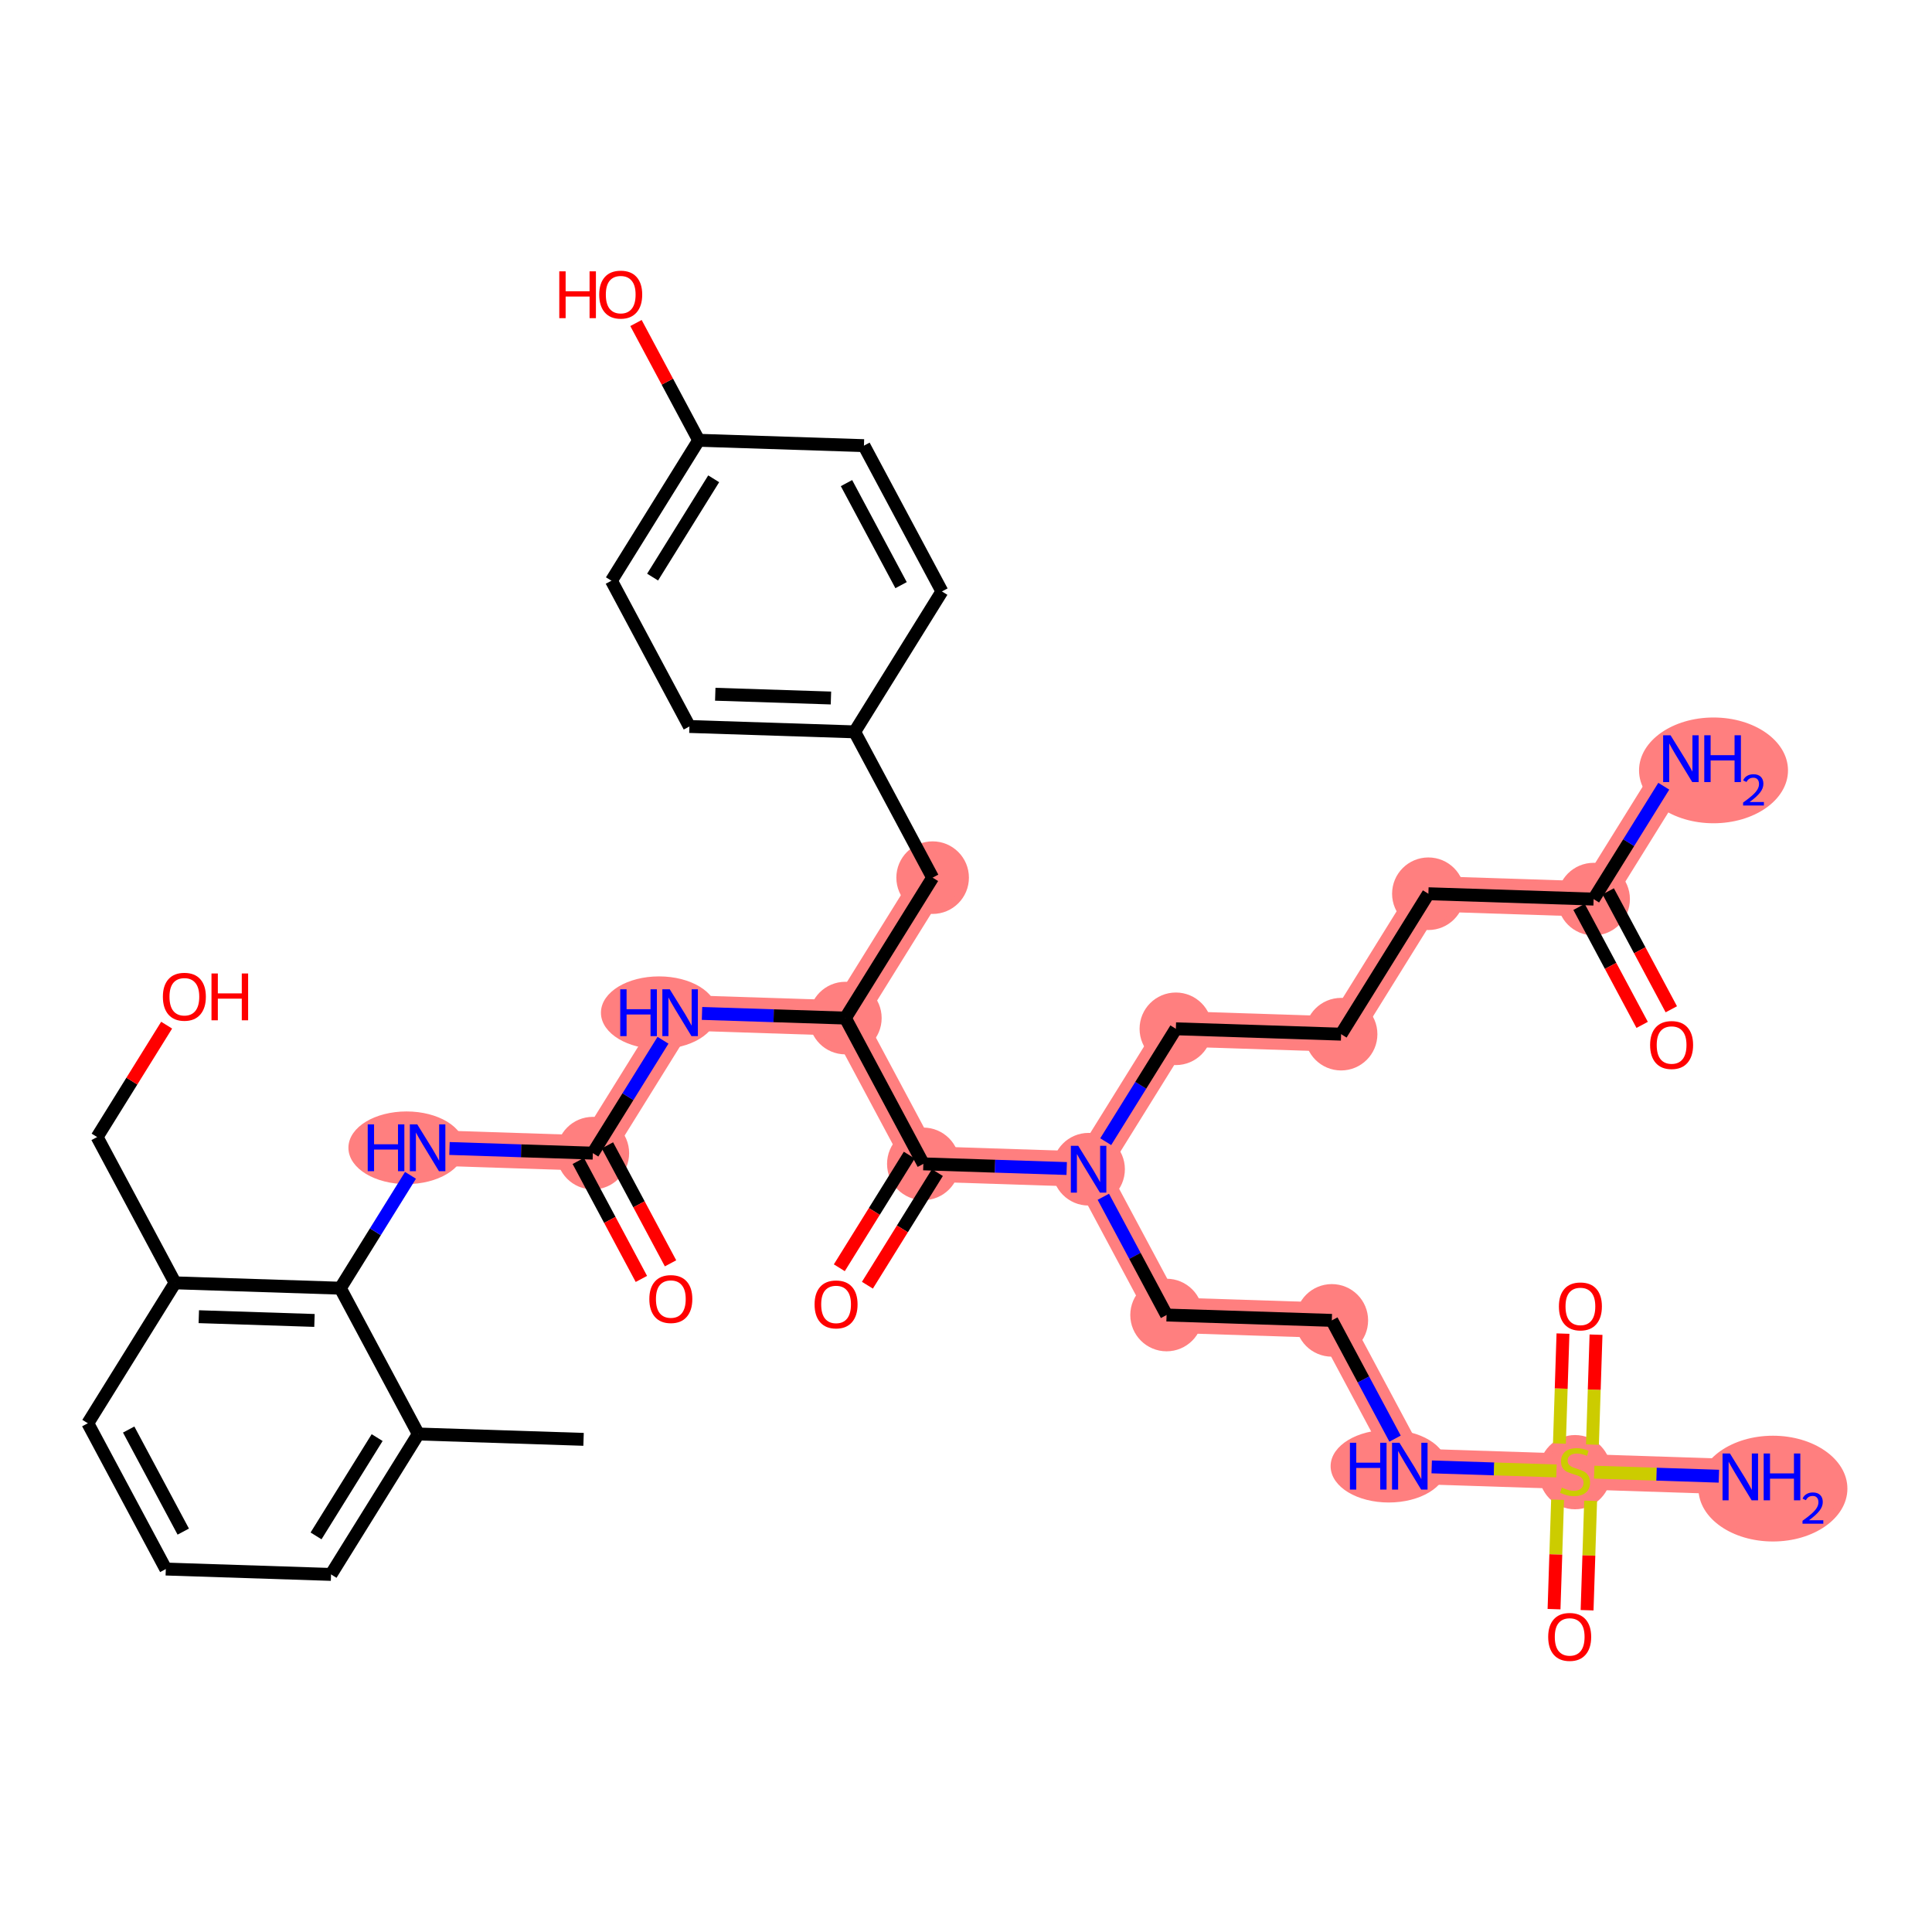 <?xml version='1.0' encoding='iso-8859-1'?>
<svg version='1.1' baseProfile='full'
              xmlns='http://www.w3.org/2000/svg'
                      xmlns:rdkit='http://www.rdkit.org/xml'
                      xmlns:xlink='http://www.w3.org/1999/xlink'
                  xml:space='preserve'
width='300px' height='300px' viewBox='0 0 300 300'>
<!-- END OF HEADER -->
<rect style='opacity:1.0;fill:#FFFFFF;stroke:none' width='300' height='300' x='0' y='0'> </rect>
<rect style='opacity:1.0;fill:#FFFFFF;stroke:none' width='300' height='300' x='0' y='0'> </rect>
<path d='M 66.398,178.226 L 92.057,179.059' style='fill:none;fill-rule:evenodd;stroke:#FF7F7F;stroke-width:5.5px;stroke-linecap:butt;stroke-linejoin:miter;stroke-opacity:1' />
<path d='M 92.057,179.059 L 105.608,157.254' style='fill:none;fill-rule:evenodd;stroke:#FF7F7F;stroke-width:5.5px;stroke-linecap:butt;stroke-linejoin:miter;stroke-opacity:1' />
<path d='M 105.608,157.254 L 131.268,158.086' style='fill:none;fill-rule:evenodd;stroke:#FF7F7F;stroke-width:5.5px;stroke-linecap:butt;stroke-linejoin:miter;stroke-opacity:1' />
<path d='M 131.268,158.086 L 144.819,136.281' style='fill:none;fill-rule:evenodd;stroke:#FF7F7F;stroke-width:5.5px;stroke-linecap:butt;stroke-linejoin:miter;stroke-opacity:1' />
<path d='M 131.268,158.086 L 143.376,180.725' style='fill:none;fill-rule:evenodd;stroke:#FF7F7F;stroke-width:5.5px;stroke-linecap:butt;stroke-linejoin:miter;stroke-opacity:1' />
<path d='M 143.376,180.725 L 169.036,181.557' style='fill:none;fill-rule:evenodd;stroke:#FF7F7F;stroke-width:5.5px;stroke-linecap:butt;stroke-linejoin:miter;stroke-opacity:1' />
<path d='M 169.036,181.557 L 182.587,159.752' style='fill:none;fill-rule:evenodd;stroke:#FF7F7F;stroke-width:5.5px;stroke-linecap:butt;stroke-linejoin:miter;stroke-opacity:1' />
<path d='M 169.036,181.557 L 181.145,204.196' style='fill:none;fill-rule:evenodd;stroke:#FF7F7F;stroke-width:5.5px;stroke-linecap:butt;stroke-linejoin:miter;stroke-opacity:1' />
<path d='M 182.587,159.752 L 208.247,160.585' style='fill:none;fill-rule:evenodd;stroke:#FF7F7F;stroke-width:5.5px;stroke-linecap:butt;stroke-linejoin:miter;stroke-opacity:1' />
<path d='M 208.247,160.585 L 221.798,138.779' style='fill:none;fill-rule:evenodd;stroke:#FF7F7F;stroke-width:5.5px;stroke-linecap:butt;stroke-linejoin:miter;stroke-opacity:1' />
<path d='M 221.798,138.779 L 247.457,139.612' style='fill:none;fill-rule:evenodd;stroke:#FF7F7F;stroke-width:5.5px;stroke-linecap:butt;stroke-linejoin:miter;stroke-opacity:1' />
<path d='M 247.457,139.612 L 261.008,117.807' style='fill:none;fill-rule:evenodd;stroke:#FF7F7F;stroke-width:5.5px;stroke-linecap:butt;stroke-linejoin:miter;stroke-opacity:1' />
<path d='M 181.145,204.196 L 206.804,205.028' style='fill:none;fill-rule:evenodd;stroke:#FF7F7F;stroke-width:5.5px;stroke-linecap:butt;stroke-linejoin:miter;stroke-opacity:1' />
<path d='M 206.804,205.028 L 218.913,227.667' style='fill:none;fill-rule:evenodd;stroke:#FF7F7F;stroke-width:5.5px;stroke-linecap:butt;stroke-linejoin:miter;stroke-opacity:1' />
<path d='M 218.913,227.667 L 244.572,228.499' style='fill:none;fill-rule:evenodd;stroke:#FF7F7F;stroke-width:5.5px;stroke-linecap:butt;stroke-linejoin:miter;stroke-opacity:1' />
<path d='M 244.572,228.499 L 270.232,229.332' style='fill:none;fill-rule:evenodd;stroke:#FF7F7F;stroke-width:5.5px;stroke-linecap:butt;stroke-linejoin:miter;stroke-opacity:1' />
<ellipse cx='63.127' cy='178.226' rx='8.525' ry='5.141'  style='fill:#FF7F7F;fill-rule:evenodd;stroke:#FF7F7F;stroke-width:1.0px;stroke-linecap:butt;stroke-linejoin:miter;stroke-opacity:1' />
<ellipse cx='92.057' cy='179.059' rx='5.135' ry='5.135'  style='fill:#FF7F7F;fill-rule:evenodd;stroke:#FF7F7F;stroke-width:1.0px;stroke-linecap:butt;stroke-linejoin:miter;stroke-opacity:1' />
<ellipse cx='102.338' cy='157.254' rx='8.525' ry='5.141'  style='fill:#FF7F7F;fill-rule:evenodd;stroke:#FF7F7F;stroke-width:1.0px;stroke-linecap:butt;stroke-linejoin:miter;stroke-opacity:1' />
<ellipse cx='131.268' cy='158.086' rx='5.135' ry='5.135'  style='fill:#FF7F7F;fill-rule:evenodd;stroke:#FF7F7F;stroke-width:1.0px;stroke-linecap:butt;stroke-linejoin:miter;stroke-opacity:1' />
<ellipse cx='144.819' cy='136.281' rx='5.135' ry='5.135'  style='fill:#FF7F7F;fill-rule:evenodd;stroke:#FF7F7F;stroke-width:1.0px;stroke-linecap:butt;stroke-linejoin:miter;stroke-opacity:1' />
<ellipse cx='143.376' cy='180.725' rx='5.135' ry='5.135'  style='fill:#FF7F7F;fill-rule:evenodd;stroke:#FF7F7F;stroke-width:1.0px;stroke-linecap:butt;stroke-linejoin:miter;stroke-opacity:1' />
<ellipse cx='169.036' cy='181.557' rx='5.135' ry='5.141'  style='fill:#FF7F7F;fill-rule:evenodd;stroke:#FF7F7F;stroke-width:1.0px;stroke-linecap:butt;stroke-linejoin:miter;stroke-opacity:1' />
<ellipse cx='182.587' cy='159.752' rx='5.135' ry='5.135'  style='fill:#FF7F7F;fill-rule:evenodd;stroke:#FF7F7F;stroke-width:1.0px;stroke-linecap:butt;stroke-linejoin:miter;stroke-opacity:1' />
<ellipse cx='208.247' cy='160.585' rx='5.135' ry='5.135'  style='fill:#FF7F7F;fill-rule:evenodd;stroke:#FF7F7F;stroke-width:1.0px;stroke-linecap:butt;stroke-linejoin:miter;stroke-opacity:1' />
<ellipse cx='221.798' cy='138.779' rx='5.135' ry='5.135'  style='fill:#FF7F7F;fill-rule:evenodd;stroke:#FF7F7F;stroke-width:1.0px;stroke-linecap:butt;stroke-linejoin:miter;stroke-opacity:1' />
<ellipse cx='247.457' cy='139.612' rx='5.135' ry='5.135'  style='fill:#FF7F7F;fill-rule:evenodd;stroke:#FF7F7F;stroke-width:1.0px;stroke-linecap:butt;stroke-linejoin:miter;stroke-opacity:1' />
<ellipse cx='266.075' cy='119.624' rx='11.065' ry='7.712'  style='fill:#FF7F7F;fill-rule:evenodd;stroke:#FF7F7F;stroke-width:1.0px;stroke-linecap:butt;stroke-linejoin:miter;stroke-opacity:1' />
<ellipse cx='181.145' cy='204.196' rx='5.135' ry='5.135'  style='fill:#FF7F7F;fill-rule:evenodd;stroke:#FF7F7F;stroke-width:1.0px;stroke-linecap:butt;stroke-linejoin:miter;stroke-opacity:1' />
<ellipse cx='206.804' cy='205.028' rx='5.135' ry='5.135'  style='fill:#FF7F7F;fill-rule:evenodd;stroke:#FF7F7F;stroke-width:1.0px;stroke-linecap:butt;stroke-linejoin:miter;stroke-opacity:1' />
<ellipse cx='215.642' cy='227.667' rx='8.525' ry='5.141'  style='fill:#FF7F7F;fill-rule:evenodd;stroke:#FF7F7F;stroke-width:1.0px;stroke-linecap:butt;stroke-linejoin:miter;stroke-opacity:1' />
<ellipse cx='244.572' cy='228.597' rx='5.135' ry='5.265'  style='fill:#FF7F7F;fill-rule:evenodd;stroke:#FF7F7F;stroke-width:1.0px;stroke-linecap:butt;stroke-linejoin:miter;stroke-opacity:1' />
<ellipse cx='275.299' cy='231.15' rx='11.065' ry='7.712'  style='fill:#FF7F7F;fill-rule:evenodd;stroke:#FF7F7F;stroke-width:1.0px;stroke-linecap:butt;stroke-linejoin:miter;stroke-opacity:1' />
<path class='bond-0 atom-0 atom-1' d='M 90.615,223.502 L 64.955,222.67' style='fill:none;fill-rule:evenodd;stroke:#000000;stroke-width:2.0px;stroke-linecap:butt;stroke-linejoin:miter;stroke-opacity:1' />
<path class='bond-1 atom-1 atom-2' d='M 64.955,222.67 L 51.404,244.475' style='fill:none;fill-rule:evenodd;stroke:#000000;stroke-width:2.0px;stroke-linecap:butt;stroke-linejoin:miter;stroke-opacity:1' />
<path class='bond-1 atom-1 atom-2' d='M 58.562,223.23 L 49.076,238.494' style='fill:none;fill-rule:evenodd;stroke:#000000;stroke-width:2.0px;stroke-linecap:butt;stroke-linejoin:miter;stroke-opacity:1' />
<path class='bond-37 atom-8 atom-1' d='M 52.847,200.031 L 64.955,222.67' style='fill:none;fill-rule:evenodd;stroke:#000000;stroke-width:2.0px;stroke-linecap:butt;stroke-linejoin:miter;stroke-opacity:1' />
<path class='bond-2 atom-2 atom-3' d='M 51.404,244.475 L 25.745,243.642' style='fill:none;fill-rule:evenodd;stroke:#000000;stroke-width:2.0px;stroke-linecap:butt;stroke-linejoin:miter;stroke-opacity:1' />
<path class='bond-3 atom-3 atom-4' d='M 25.745,243.642 L 13.636,221.004' style='fill:none;fill-rule:evenodd;stroke:#000000;stroke-width:2.0px;stroke-linecap:butt;stroke-linejoin:miter;stroke-opacity:1' />
<path class='bond-3 atom-3 atom-4' d='M 28.456,237.825 L 19.98,221.978' style='fill:none;fill-rule:evenodd;stroke:#000000;stroke-width:2.0px;stroke-linecap:butt;stroke-linejoin:miter;stroke-opacity:1' />
<path class='bond-4 atom-4 atom-5' d='M 13.636,221.004 L 27.187,199.199' style='fill:none;fill-rule:evenodd;stroke:#000000;stroke-width:2.0px;stroke-linecap:butt;stroke-linejoin:miter;stroke-opacity:1' />
<path class='bond-5 atom-5 atom-6' d='M 27.187,199.199 L 15.079,176.56' style='fill:none;fill-rule:evenodd;stroke:#000000;stroke-width:2.0px;stroke-linecap:butt;stroke-linejoin:miter;stroke-opacity:1' />
<path class='bond-7 atom-5 atom-8' d='M 27.187,199.199 L 52.847,200.031' style='fill:none;fill-rule:evenodd;stroke:#000000;stroke-width:2.0px;stroke-linecap:butt;stroke-linejoin:miter;stroke-opacity:1' />
<path class='bond-7 atom-5 atom-8' d='M 30.87,204.455 L 48.831,205.038' style='fill:none;fill-rule:evenodd;stroke:#000000;stroke-width:2.0px;stroke-linecap:butt;stroke-linejoin:miter;stroke-opacity:1' />
<path class='bond-6 atom-6 atom-7' d='M 15.079,176.56 L 20.477,167.873' style='fill:none;fill-rule:evenodd;stroke:#000000;stroke-width:2.0px;stroke-linecap:butt;stroke-linejoin:miter;stroke-opacity:1' />
<path class='bond-6 atom-6 atom-7' d='M 20.477,167.873 L 25.876,159.186' style='fill:none;fill-rule:evenodd;stroke:#FF0000;stroke-width:2.0px;stroke-linecap:butt;stroke-linejoin:miter;stroke-opacity:1' />
<path class='bond-8 atom-8 atom-9' d='M 52.847,200.031 L 58.293,191.267' style='fill:none;fill-rule:evenodd;stroke:#000000;stroke-width:2.0px;stroke-linecap:butt;stroke-linejoin:miter;stroke-opacity:1' />
<path class='bond-8 atom-8 atom-9' d='M 58.293,191.267 L 63.74,182.503' style='fill:none;fill-rule:evenodd;stroke:#0000FF;stroke-width:2.0px;stroke-linecap:butt;stroke-linejoin:miter;stroke-opacity:1' />
<path class='bond-9 atom-9 atom-10' d='M 69.797,178.336 L 80.927,178.698' style='fill:none;fill-rule:evenodd;stroke:#0000FF;stroke-width:2.0px;stroke-linecap:butt;stroke-linejoin:miter;stroke-opacity:1' />
<path class='bond-9 atom-9 atom-10' d='M 80.927,178.698 L 92.057,179.059' style='fill:none;fill-rule:evenodd;stroke:#000000;stroke-width:2.0px;stroke-linecap:butt;stroke-linejoin:miter;stroke-opacity:1' />
<path class='bond-10 atom-10 atom-11' d='M 89.794,180.27 L 94.693,189.43' style='fill:none;fill-rule:evenodd;stroke:#000000;stroke-width:2.0px;stroke-linecap:butt;stroke-linejoin:miter;stroke-opacity:1' />
<path class='bond-10 atom-10 atom-11' d='M 94.693,189.43 L 99.592,198.59' style='fill:none;fill-rule:evenodd;stroke:#FF0000;stroke-width:2.0px;stroke-linecap:butt;stroke-linejoin:miter;stroke-opacity:1' />
<path class='bond-10 atom-10 atom-11' d='M 94.321,177.848 L 99.221,187.008' style='fill:none;fill-rule:evenodd;stroke:#000000;stroke-width:2.0px;stroke-linecap:butt;stroke-linejoin:miter;stroke-opacity:1' />
<path class='bond-10 atom-10 atom-11' d='M 99.221,187.008 L 104.12,196.168' style='fill:none;fill-rule:evenodd;stroke:#FF0000;stroke-width:2.0px;stroke-linecap:butt;stroke-linejoin:miter;stroke-opacity:1' />
<path class='bond-11 atom-10 atom-12' d='M 92.057,179.059 L 97.504,170.295' style='fill:none;fill-rule:evenodd;stroke:#000000;stroke-width:2.0px;stroke-linecap:butt;stroke-linejoin:miter;stroke-opacity:1' />
<path class='bond-11 atom-10 atom-12' d='M 97.504,170.295 L 102.95,161.531' style='fill:none;fill-rule:evenodd;stroke:#0000FF;stroke-width:2.0px;stroke-linecap:butt;stroke-linejoin:miter;stroke-opacity:1' />
<path class='bond-12 atom-12 atom-13' d='M 109.008,157.364 L 120.138,157.725' style='fill:none;fill-rule:evenodd;stroke:#0000FF;stroke-width:2.0px;stroke-linecap:butt;stroke-linejoin:miter;stroke-opacity:1' />
<path class='bond-12 atom-12 atom-13' d='M 120.138,157.725 L 131.268,158.086' style='fill:none;fill-rule:evenodd;stroke:#000000;stroke-width:2.0px;stroke-linecap:butt;stroke-linejoin:miter;stroke-opacity:1' />
<path class='bond-13 atom-13 atom-14' d='M 131.268,158.086 L 144.819,136.281' style='fill:none;fill-rule:evenodd;stroke:#000000;stroke-width:2.0px;stroke-linecap:butt;stroke-linejoin:miter;stroke-opacity:1' />
<path class='bond-21 atom-13 atom-22' d='M 131.268,158.086 L 143.376,180.725' style='fill:none;fill-rule:evenodd;stroke:#000000;stroke-width:2.0px;stroke-linecap:butt;stroke-linejoin:miter;stroke-opacity:1' />
<path class='bond-14 atom-14 atom-15' d='M 144.819,136.281 L 132.71,113.643' style='fill:none;fill-rule:evenodd;stroke:#000000;stroke-width:2.0px;stroke-linecap:butt;stroke-linejoin:miter;stroke-opacity:1' />
<path class='bond-15 atom-15 atom-16' d='M 132.71,113.643 L 107.051,112.81' style='fill:none;fill-rule:evenodd;stroke:#000000;stroke-width:2.0px;stroke-linecap:butt;stroke-linejoin:miter;stroke-opacity:1' />
<path class='bond-15 atom-15 atom-16' d='M 129.028,108.386 L 111.066,107.803' style='fill:none;fill-rule:evenodd;stroke:#000000;stroke-width:2.0px;stroke-linecap:butt;stroke-linejoin:miter;stroke-opacity:1' />
<path class='bond-38 atom-21 atom-15' d='M 146.261,91.837 L 132.71,113.643' style='fill:none;fill-rule:evenodd;stroke:#000000;stroke-width:2.0px;stroke-linecap:butt;stroke-linejoin:miter;stroke-opacity:1' />
<path class='bond-16 atom-16 atom-17' d='M 107.051,112.81 L 94.942,90.172' style='fill:none;fill-rule:evenodd;stroke:#000000;stroke-width:2.0px;stroke-linecap:butt;stroke-linejoin:miter;stroke-opacity:1' />
<path class='bond-17 atom-17 atom-18' d='M 94.942,90.172 L 108.493,68.366' style='fill:none;fill-rule:evenodd;stroke:#000000;stroke-width:2.0px;stroke-linecap:butt;stroke-linejoin:miter;stroke-opacity:1' />
<path class='bond-17 atom-17 atom-18' d='M 101.336,89.611 L 110.822,74.347' style='fill:none;fill-rule:evenodd;stroke:#000000;stroke-width:2.0px;stroke-linecap:butt;stroke-linejoin:miter;stroke-opacity:1' />
<path class='bond-18 atom-18 atom-19' d='M 108.493,68.366 L 103.624,59.263' style='fill:none;fill-rule:evenodd;stroke:#000000;stroke-width:2.0px;stroke-linecap:butt;stroke-linejoin:miter;stroke-opacity:1' />
<path class='bond-18 atom-18 atom-19' d='M 103.624,59.263 L 98.755,50.159' style='fill:none;fill-rule:evenodd;stroke:#FF0000;stroke-width:2.0px;stroke-linecap:butt;stroke-linejoin:miter;stroke-opacity:1' />
<path class='bond-19 atom-18 atom-20' d='M 108.493,68.366 L 134.153,69.199' style='fill:none;fill-rule:evenodd;stroke:#000000;stroke-width:2.0px;stroke-linecap:butt;stroke-linejoin:miter;stroke-opacity:1' />
<path class='bond-20 atom-20 atom-21' d='M 134.153,69.199 L 146.261,91.837' style='fill:none;fill-rule:evenodd;stroke:#000000;stroke-width:2.0px;stroke-linecap:butt;stroke-linejoin:miter;stroke-opacity:1' />
<path class='bond-20 atom-20 atom-21' d='M 131.442,75.017 L 139.918,90.863' style='fill:none;fill-rule:evenodd;stroke:#000000;stroke-width:2.0px;stroke-linecap:butt;stroke-linejoin:miter;stroke-opacity:1' />
<path class='bond-22 atom-22 atom-23' d='M 141.196,179.369 L 135.762,188.113' style='fill:none;fill-rule:evenodd;stroke:#000000;stroke-width:2.0px;stroke-linecap:butt;stroke-linejoin:miter;stroke-opacity:1' />
<path class='bond-22 atom-22 atom-23' d='M 135.762,188.113 L 130.328,196.857' style='fill:none;fill-rule:evenodd;stroke:#FF0000;stroke-width:2.0px;stroke-linecap:butt;stroke-linejoin:miter;stroke-opacity:1' />
<path class='bond-22 atom-22 atom-23' d='M 145.557,182.08 L 140.123,190.823' style='fill:none;fill-rule:evenodd;stroke:#000000;stroke-width:2.0px;stroke-linecap:butt;stroke-linejoin:miter;stroke-opacity:1' />
<path class='bond-22 atom-22 atom-23' d='M 140.123,190.823 L 134.69,199.567' style='fill:none;fill-rule:evenodd;stroke:#FF0000;stroke-width:2.0px;stroke-linecap:butt;stroke-linejoin:miter;stroke-opacity:1' />
<path class='bond-23 atom-22 atom-24' d='M 143.376,180.725 L 154.507,181.086' style='fill:none;fill-rule:evenodd;stroke:#000000;stroke-width:2.0px;stroke-linecap:butt;stroke-linejoin:miter;stroke-opacity:1' />
<path class='bond-23 atom-22 atom-24' d='M 154.507,181.086 L 165.637,181.447' style='fill:none;fill-rule:evenodd;stroke:#0000FF;stroke-width:2.0px;stroke-linecap:butt;stroke-linejoin:miter;stroke-opacity:1' />
<path class='bond-24 atom-24 atom-25' d='M 171.694,177.28 L 177.141,168.516' style='fill:none;fill-rule:evenodd;stroke:#0000FF;stroke-width:2.0px;stroke-linecap:butt;stroke-linejoin:miter;stroke-opacity:1' />
<path class='bond-24 atom-24 atom-25' d='M 177.141,168.516 L 182.587,159.752' style='fill:none;fill-rule:evenodd;stroke:#000000;stroke-width:2.0px;stroke-linecap:butt;stroke-linejoin:miter;stroke-opacity:1' />
<path class='bond-30 atom-24 atom-31' d='M 171.324,185.834 L 176.234,195.015' style='fill:none;fill-rule:evenodd;stroke:#0000FF;stroke-width:2.0px;stroke-linecap:butt;stroke-linejoin:miter;stroke-opacity:1' />
<path class='bond-30 atom-24 atom-31' d='M 176.234,195.015 L 181.145,204.196' style='fill:none;fill-rule:evenodd;stroke:#000000;stroke-width:2.0px;stroke-linecap:butt;stroke-linejoin:miter;stroke-opacity:1' />
<path class='bond-25 atom-25 atom-26' d='M 182.587,159.752 L 208.247,160.585' style='fill:none;fill-rule:evenodd;stroke:#000000;stroke-width:2.0px;stroke-linecap:butt;stroke-linejoin:miter;stroke-opacity:1' />
<path class='bond-26 atom-26 atom-27' d='M 208.247,160.585 L 221.798,138.779' style='fill:none;fill-rule:evenodd;stroke:#000000;stroke-width:2.0px;stroke-linecap:butt;stroke-linejoin:miter;stroke-opacity:1' />
<path class='bond-27 atom-27 atom-28' d='M 221.798,138.779 L 247.457,139.612' style='fill:none;fill-rule:evenodd;stroke:#000000;stroke-width:2.0px;stroke-linecap:butt;stroke-linejoin:miter;stroke-opacity:1' />
<path class='bond-28 atom-28 atom-29' d='M 247.457,139.612 L 252.904,130.848' style='fill:none;fill-rule:evenodd;stroke:#000000;stroke-width:2.0px;stroke-linecap:butt;stroke-linejoin:miter;stroke-opacity:1' />
<path class='bond-28 atom-28 atom-29' d='M 252.904,130.848 L 258.35,122.084' style='fill:none;fill-rule:evenodd;stroke:#0000FF;stroke-width:2.0px;stroke-linecap:butt;stroke-linejoin:miter;stroke-opacity:1' />
<path class='bond-29 atom-28 atom-30' d='M 245.193,140.823 L 250.093,149.983' style='fill:none;fill-rule:evenodd;stroke:#000000;stroke-width:2.0px;stroke-linecap:butt;stroke-linejoin:miter;stroke-opacity:1' />
<path class='bond-29 atom-28 atom-30' d='M 250.093,149.983 L 254.992,159.143' style='fill:none;fill-rule:evenodd;stroke:#FF0000;stroke-width:2.0px;stroke-linecap:butt;stroke-linejoin:miter;stroke-opacity:1' />
<path class='bond-29 atom-28 atom-30' d='M 249.721,138.401 L 254.62,147.561' style='fill:none;fill-rule:evenodd;stroke:#000000;stroke-width:2.0px;stroke-linecap:butt;stroke-linejoin:miter;stroke-opacity:1' />
<path class='bond-29 atom-28 atom-30' d='M 254.62,147.561 L 259.52,156.721' style='fill:none;fill-rule:evenodd;stroke:#FF0000;stroke-width:2.0px;stroke-linecap:butt;stroke-linejoin:miter;stroke-opacity:1' />
<path class='bond-31 atom-31 atom-32' d='M 181.145,204.196 L 206.804,205.028' style='fill:none;fill-rule:evenodd;stroke:#000000;stroke-width:2.0px;stroke-linecap:butt;stroke-linejoin:miter;stroke-opacity:1' />
<path class='bond-32 atom-32 atom-33' d='M 206.804,205.028 L 211.714,214.209' style='fill:none;fill-rule:evenodd;stroke:#000000;stroke-width:2.0px;stroke-linecap:butt;stroke-linejoin:miter;stroke-opacity:1' />
<path class='bond-32 atom-32 atom-33' d='M 211.714,214.209 L 216.625,223.389' style='fill:none;fill-rule:evenodd;stroke:#0000FF;stroke-width:2.0px;stroke-linecap:butt;stroke-linejoin:miter;stroke-opacity:1' />
<path class='bond-33 atom-33 atom-34' d='M 222.312,227.777 L 231.998,228.091' style='fill:none;fill-rule:evenodd;stroke:#0000FF;stroke-width:2.0px;stroke-linecap:butt;stroke-linejoin:miter;stroke-opacity:1' />
<path class='bond-33 atom-33 atom-34' d='M 231.998,228.091 L 241.684,228.406' style='fill:none;fill-rule:evenodd;stroke:#CCCC00;stroke-width:2.0px;stroke-linecap:butt;stroke-linejoin:miter;stroke-opacity:1' />
<path class='bond-34 atom-34 atom-35' d='M 247.545,228.596 L 257.226,228.91' style='fill:none;fill-rule:evenodd;stroke:#CCCC00;stroke-width:2.0px;stroke-linecap:butt;stroke-linejoin:miter;stroke-opacity:1' />
<path class='bond-34 atom-34 atom-35' d='M 257.226,228.91 L 266.907,229.224' style='fill:none;fill-rule:evenodd;stroke:#0000FF;stroke-width:2.0px;stroke-linecap:butt;stroke-linejoin:miter;stroke-opacity:1' />
<path class='bond-35 atom-34 atom-36' d='M 247.277,224.316 L 247.553,215.782' style='fill:none;fill-rule:evenodd;stroke:#CCCC00;stroke-width:2.0px;stroke-linecap:butt;stroke-linejoin:miter;stroke-opacity:1' />
<path class='bond-35 atom-34 atom-36' d='M 247.553,215.782 L 247.83,207.248' style='fill:none;fill-rule:evenodd;stroke:#FF0000;stroke-width:2.0px;stroke-linecap:butt;stroke-linejoin:miter;stroke-opacity:1' />
<path class='bond-35 atom-34 atom-36' d='M 242.145,224.149 L 242.422,215.615' style='fill:none;fill-rule:evenodd;stroke:#CCCC00;stroke-width:2.0px;stroke-linecap:butt;stroke-linejoin:miter;stroke-opacity:1' />
<path class='bond-35 atom-34 atom-36' d='M 242.422,215.615 L 242.699,207.081' style='fill:none;fill-rule:evenodd;stroke:#FF0000;stroke-width:2.0px;stroke-linecap:butt;stroke-linejoin:miter;stroke-opacity:1' />
<path class='bond-36 atom-34 atom-37' d='M 241.861,232.878 L 241.586,241.374' style='fill:none;fill-rule:evenodd;stroke:#CCCC00;stroke-width:2.0px;stroke-linecap:butt;stroke-linejoin:miter;stroke-opacity:1' />
<path class='bond-36 atom-34 atom-37' d='M 241.586,241.374 L 241.31,249.869' style='fill:none;fill-rule:evenodd;stroke:#FF0000;stroke-width:2.0px;stroke-linecap:butt;stroke-linejoin:miter;stroke-opacity:1' />
<path class='bond-36 atom-34 atom-37' d='M 246.993,233.045 L 246.717,241.54' style='fill:none;fill-rule:evenodd;stroke:#CCCC00;stroke-width:2.0px;stroke-linecap:butt;stroke-linejoin:miter;stroke-opacity:1' />
<path class='bond-36 atom-34 atom-37' d='M 246.717,241.54 L 246.442,250.036' style='fill:none;fill-rule:evenodd;stroke:#FF0000;stroke-width:2.0px;stroke-linecap:butt;stroke-linejoin:miter;stroke-opacity:1' />
<path  class='atom-7' d='M 25.292 154.776
Q 25.292 153.03, 26.155 152.054
Q 27.018 151.079, 28.63 151.079
Q 30.242 151.079, 31.105 152.054
Q 31.967 153.03, 31.967 154.776
Q 31.967 156.542, 31.095 157.548
Q 30.222 158.544, 28.63 158.544
Q 27.028 158.544, 26.155 157.548
Q 25.292 156.552, 25.292 154.776
M 28.63 157.723
Q 29.739 157.723, 30.334 156.983
Q 30.94 156.234, 30.94 154.776
Q 30.94 153.348, 30.334 152.629
Q 29.739 151.9, 28.63 151.9
Q 27.521 151.9, 26.915 152.619
Q 26.319 153.338, 26.319 154.776
Q 26.319 156.244, 26.915 156.983
Q 27.521 157.723, 28.63 157.723
' fill='#FF0000'/>
<path  class='atom-7' d='M 32.84 151.161
L 33.826 151.161
L 33.826 154.252
L 37.544 154.252
L 37.544 151.161
L 38.529 151.161
L 38.529 158.431
L 37.544 158.431
L 37.544 155.073
L 33.826 155.073
L 33.826 158.431
L 32.84 158.431
L 32.84 151.161
' fill='#FF0000'/>
<path  class='atom-9' d='M 57.099 174.591
L 58.085 174.591
L 58.085 177.682
L 61.802 177.682
L 61.802 174.591
L 62.788 174.591
L 62.788 181.861
L 61.802 181.861
L 61.802 178.503
L 58.085 178.503
L 58.085 181.861
L 57.099 181.861
L 57.099 174.591
' fill='#0000FF'/>
<path  class='atom-9' d='M 64.791 174.591
L 67.173 178.442
Q 67.409 178.822, 67.789 179.51
Q 68.169 180.198, 68.19 180.239
L 68.19 174.591
L 69.155 174.591
L 69.155 181.861
L 68.159 181.861
L 65.602 177.651
Q 65.304 177.158, 64.986 176.593
Q 64.678 176.028, 64.585 175.854
L 64.585 181.861
L 63.641 181.861
L 63.641 174.591
L 64.791 174.591
' fill='#0000FF'/>
<path  class='atom-11' d='M 100.828 201.718
Q 100.828 199.972, 101.691 198.996
Q 102.554 198.021, 104.166 198.021
Q 105.778 198.021, 106.641 198.996
Q 107.503 199.972, 107.503 201.718
Q 107.503 203.484, 106.631 204.49
Q 105.758 205.486, 104.166 205.486
Q 102.564 205.486, 101.691 204.49
Q 100.828 203.494, 100.828 201.718
M 104.166 204.665
Q 105.275 204.665, 105.871 203.926
Q 106.477 203.176, 106.477 201.718
Q 106.477 200.29, 105.871 199.571
Q 105.275 198.842, 104.166 198.842
Q 103.057 198.842, 102.451 199.561
Q 101.855 200.28, 101.855 201.718
Q 101.855 203.186, 102.451 203.926
Q 103.057 204.665, 104.166 204.665
' fill='#FF0000'/>
<path  class='atom-12' d='M 96.31 153.618
L 97.296 153.618
L 97.296 156.709
L 101.013 156.709
L 101.013 153.618
L 101.999 153.618
L 101.999 160.889
L 101.013 160.889
L 101.013 157.531
L 97.296 157.531
L 97.296 160.889
L 96.31 160.889
L 96.31 153.618
' fill='#0000FF'/>
<path  class='atom-12' d='M 104.001 153.618
L 106.384 157.469
Q 106.62 157.849, 107 158.537
Q 107.38 159.225, 107.4 159.266
L 107.4 153.618
L 108.366 153.618
L 108.366 160.889
L 107.37 160.889
L 104.813 156.678
Q 104.515 156.186, 104.196 155.621
Q 103.888 155.056, 103.796 154.881
L 103.796 160.889
L 102.851 160.889
L 102.851 153.618
L 104.001 153.618
' fill='#0000FF'/>
<path  class='atom-19' d='M 86.845 42.134
L 87.831 42.134
L 87.831 45.225
L 91.548 45.225
L 91.548 42.134
L 92.534 42.134
L 92.534 49.404
L 91.548 49.404
L 91.548 46.047
L 87.831 46.047
L 87.831 49.404
L 86.845 49.404
L 86.845 42.134
' fill='#FF0000'/>
<path  class='atom-19' d='M 93.047 45.749
Q 93.047 44.003, 93.91 43.027
Q 94.773 42.052, 96.385 42.052
Q 97.997 42.052, 98.86 43.027
Q 99.722 44.003, 99.722 45.749
Q 99.722 47.515, 98.85 48.521
Q 97.977 49.517, 96.385 49.517
Q 94.783 49.517, 93.91 48.521
Q 93.047 47.525, 93.047 45.749
M 96.385 48.696
Q 97.494 48.696, 98.09 47.956
Q 98.695 47.207, 98.695 45.749
Q 98.695 44.321, 98.09 43.602
Q 97.494 42.873, 96.385 42.873
Q 95.276 42.873, 94.67 43.592
Q 94.074 44.311, 94.074 45.749
Q 94.074 47.217, 94.67 47.956
Q 95.276 48.696, 96.385 48.696
' fill='#FF0000'/>
<path  class='atom-23' d='M 126.488 202.55
Q 126.488 200.805, 127.351 199.829
Q 128.213 198.854, 129.825 198.854
Q 131.438 198.854, 132.3 199.829
Q 133.163 200.805, 133.163 202.55
Q 133.163 204.317, 132.29 205.323
Q 131.417 206.319, 129.825 206.319
Q 128.223 206.319, 127.351 205.323
Q 126.488 204.327, 126.488 202.55
M 129.825 205.498
Q 130.935 205.498, 131.53 204.758
Q 132.136 204.009, 132.136 202.55
Q 132.136 201.123, 131.53 200.404
Q 130.935 199.675, 129.825 199.675
Q 128.716 199.675, 128.11 200.394
Q 127.515 201.113, 127.515 202.55
Q 127.515 204.019, 128.11 204.758
Q 128.716 205.498, 129.825 205.498
' fill='#FF0000'/>
<path  class='atom-24' d='M 167.429 177.922
L 169.811 181.773
Q 170.048 182.153, 170.427 182.841
Q 170.807 183.529, 170.828 183.57
L 170.828 177.922
L 171.793 177.922
L 171.793 185.193
L 170.797 185.193
L 168.24 180.982
Q 167.942 180.489, 167.624 179.925
Q 167.316 179.36, 167.223 179.185
L 167.223 185.193
L 166.279 185.193
L 166.279 177.922
L 167.429 177.922
' fill='#0000FF'/>
<path  class='atom-29' d='M 259.401 114.172
L 261.783 118.022
Q 262.02 118.402, 262.4 119.09
Q 262.779 119.779, 262.8 119.82
L 262.8 114.172
L 263.765 114.172
L 263.765 121.442
L 262.769 121.442
L 260.212 117.232
Q 259.914 116.739, 259.596 116.174
Q 259.288 115.609, 259.196 115.435
L 259.196 121.442
L 258.251 121.442
L 258.251 114.172
L 259.401 114.172
' fill='#0000FF'/>
<path  class='atom-29' d='M 264.638 114.172
L 265.624 114.172
L 265.624 117.263
L 269.342 117.263
L 269.342 114.172
L 270.327 114.172
L 270.327 121.442
L 269.342 121.442
L 269.342 118.084
L 265.624 118.084
L 265.624 121.442
L 264.638 121.442
L 264.638 114.172
' fill='#0000FF'/>
<path  class='atom-29' d='M 270.68 121.187
Q 270.856 120.733, 271.276 120.482
Q 271.696 120.225, 272.279 120.225
Q 273.005 120.225, 273.411 120.618
Q 273.818 121.011, 273.818 121.709
Q 273.818 122.421, 273.289 123.085
Q 272.767 123.749, 271.683 124.535
L 273.899 124.535
L 273.899 125.077
L 270.666 125.077
L 270.666 124.623
Q 271.561 123.986, 272.09 123.512
Q 272.625 123.037, 272.883 122.61
Q 273.14 122.183, 273.14 121.743
Q 273.14 121.282, 272.91 121.024
Q 272.679 120.767, 272.279 120.767
Q 271.893 120.767, 271.635 120.923
Q 271.378 121.079, 271.195 121.424
L 270.68 121.187
' fill='#0000FF'/>
<path  class='atom-30' d='M 256.228 162.271
Q 256.228 160.525, 257.091 159.55
Q 257.953 158.574, 259.566 158.574
Q 261.178 158.574, 262.04 159.55
Q 262.903 160.525, 262.903 162.271
Q 262.903 164.037, 262.03 165.044
Q 261.157 166.04, 259.566 166.04
Q 257.964 166.04, 257.091 165.044
Q 256.228 164.048, 256.228 162.271
M 259.566 165.218
Q 260.675 165.218, 261.27 164.479
Q 261.876 163.729, 261.876 162.271
Q 261.876 160.844, 261.27 160.125
Q 260.675 159.396, 259.566 159.396
Q 258.456 159.396, 257.851 160.114
Q 257.255 160.833, 257.255 162.271
Q 257.255 163.739, 257.851 164.479
Q 258.456 165.218, 259.566 165.218
' fill='#FF0000'/>
<path  class='atom-33' d='M 209.614 224.031
L 210.6 224.031
L 210.6 227.122
L 214.317 227.122
L 214.317 224.031
L 215.303 224.031
L 215.303 231.302
L 214.317 231.302
L 214.317 227.944
L 210.6 227.944
L 210.6 231.302
L 209.614 231.302
L 209.614 224.031
' fill='#0000FF'/>
<path  class='atom-33' d='M 217.305 224.031
L 219.688 227.882
Q 219.924 228.262, 220.304 228.95
Q 220.684 229.638, 220.705 229.679
L 220.705 224.031
L 221.67 224.031
L 221.67 231.302
L 220.674 231.302
L 218.117 227.092
Q 217.819 226.599, 217.501 226.034
Q 217.192 225.469, 217.1 225.294
L 217.1 231.302
L 216.155 231.302
L 216.155 224.031
L 217.305 224.031
' fill='#0000FF'/>
<path  class='atom-34' d='M 242.518 230.995
Q 242.6 231.026, 242.939 231.169
Q 243.278 231.313, 243.648 231.406
Q 244.028 231.488, 244.397 231.488
Q 245.086 231.488, 245.486 231.159
Q 245.887 230.82, 245.887 230.235
Q 245.887 229.834, 245.681 229.588
Q 245.486 229.341, 245.178 229.208
Q 244.87 229.074, 244.356 228.92
Q 243.709 228.725, 243.319 228.54
Q 242.939 228.356, 242.662 227.965
Q 242.395 227.575, 242.395 226.918
Q 242.395 226.004, 243.011 225.439
Q 243.638 224.874, 244.87 224.874
Q 245.712 224.874, 246.667 225.275
L 246.431 226.066
Q 245.558 225.706, 244.901 225.706
Q 244.192 225.706, 243.802 226.004
Q 243.412 226.292, 243.422 226.795
Q 243.422 227.185, 243.617 227.421
Q 243.822 227.657, 244.11 227.791
Q 244.408 227.924, 244.901 228.078
Q 245.558 228.284, 245.948 228.489
Q 246.338 228.695, 246.616 229.116
Q 246.903 229.526, 246.903 230.235
Q 246.903 231.241, 246.225 231.786
Q 245.558 232.32, 244.439 232.32
Q 243.792 232.32, 243.299 232.176
Q 242.816 232.042, 242.241 231.806
L 242.518 230.995
' fill='#CCCC00'/>
<path  class='atom-35' d='M 268.624 225.697
L 271.007 229.548
Q 271.243 229.928, 271.623 230.616
Q 272.003 231.304, 272.024 231.345
L 272.024 225.697
L 272.989 225.697
L 272.989 232.968
L 271.993 232.968
L 269.436 228.757
Q 269.138 228.264, 268.82 227.699
Q 268.511 227.135, 268.419 226.96
L 268.419 232.968
L 267.474 232.968
L 267.474 225.697
L 268.624 225.697
' fill='#0000FF'/>
<path  class='atom-35' d='M 273.862 225.697
L 274.848 225.697
L 274.848 228.788
L 278.565 228.788
L 278.565 225.697
L 279.551 225.697
L 279.551 232.968
L 278.565 232.968
L 278.565 229.609
L 274.848 229.609
L 274.848 232.968
L 273.862 232.968
L 273.862 225.697
' fill='#0000FF'/>
<path  class='atom-35' d='M 279.903 232.712
Q 280.08 232.258, 280.5 232.008
Q 280.92 231.75, 281.503 231.75
Q 282.228 231.75, 282.635 232.143
Q 283.041 232.536, 283.041 233.234
Q 283.041 233.946, 282.513 234.61
Q 281.991 235.274, 280.906 236.061
L 283.123 236.061
L 283.123 236.603
L 279.89 236.603
L 279.89 236.149
Q 280.784 235.512, 281.313 235.037
Q 281.849 234.563, 282.106 234.136
Q 282.364 233.709, 282.364 233.268
Q 282.364 232.807, 282.133 232.55
Q 281.903 232.292, 281.503 232.292
Q 281.117 232.292, 280.859 232.448
Q 280.601 232.604, 280.418 232.95
L 279.903 232.712
' fill='#0000FF'/>
<path  class='atom-36' d='M 242.067 202.86
Q 242.067 201.115, 242.93 200.139
Q 243.793 199.164, 245.405 199.164
Q 247.017 199.164, 247.88 200.139
Q 248.742 201.115, 248.742 202.86
Q 248.742 204.627, 247.869 205.633
Q 246.997 206.629, 245.405 206.629
Q 243.803 206.629, 242.93 205.633
Q 242.067 204.637, 242.067 202.86
M 245.405 205.808
Q 246.514 205.808, 247.11 205.068
Q 247.715 204.319, 247.715 202.86
Q 247.715 201.433, 247.11 200.714
Q 246.514 199.985, 245.405 199.985
Q 244.296 199.985, 243.69 200.704
Q 243.094 201.423, 243.094 202.86
Q 243.094 204.329, 243.69 205.068
Q 244.296 205.808, 245.405 205.808
' fill='#FF0000'/>
<path  class='atom-37' d='M 240.402 254.179
Q 240.402 252.434, 241.264 251.458
Q 242.127 250.483, 243.739 250.483
Q 245.352 250.483, 246.214 251.458
Q 247.077 252.434, 247.077 254.179
Q 247.077 255.946, 246.204 256.952
Q 245.331 257.948, 243.739 257.948
Q 242.137 257.948, 241.264 256.952
Q 240.402 255.956, 240.402 254.179
M 243.739 257.127
Q 244.848 257.127, 245.444 256.387
Q 246.05 255.638, 246.05 254.179
Q 246.05 252.752, 245.444 252.033
Q 244.848 251.304, 243.739 251.304
Q 242.63 251.304, 242.024 252.023
Q 241.429 252.742, 241.429 254.179
Q 241.429 255.648, 242.024 256.387
Q 242.63 257.127, 243.739 257.127
' fill='#FF0000'/>
</svg>
